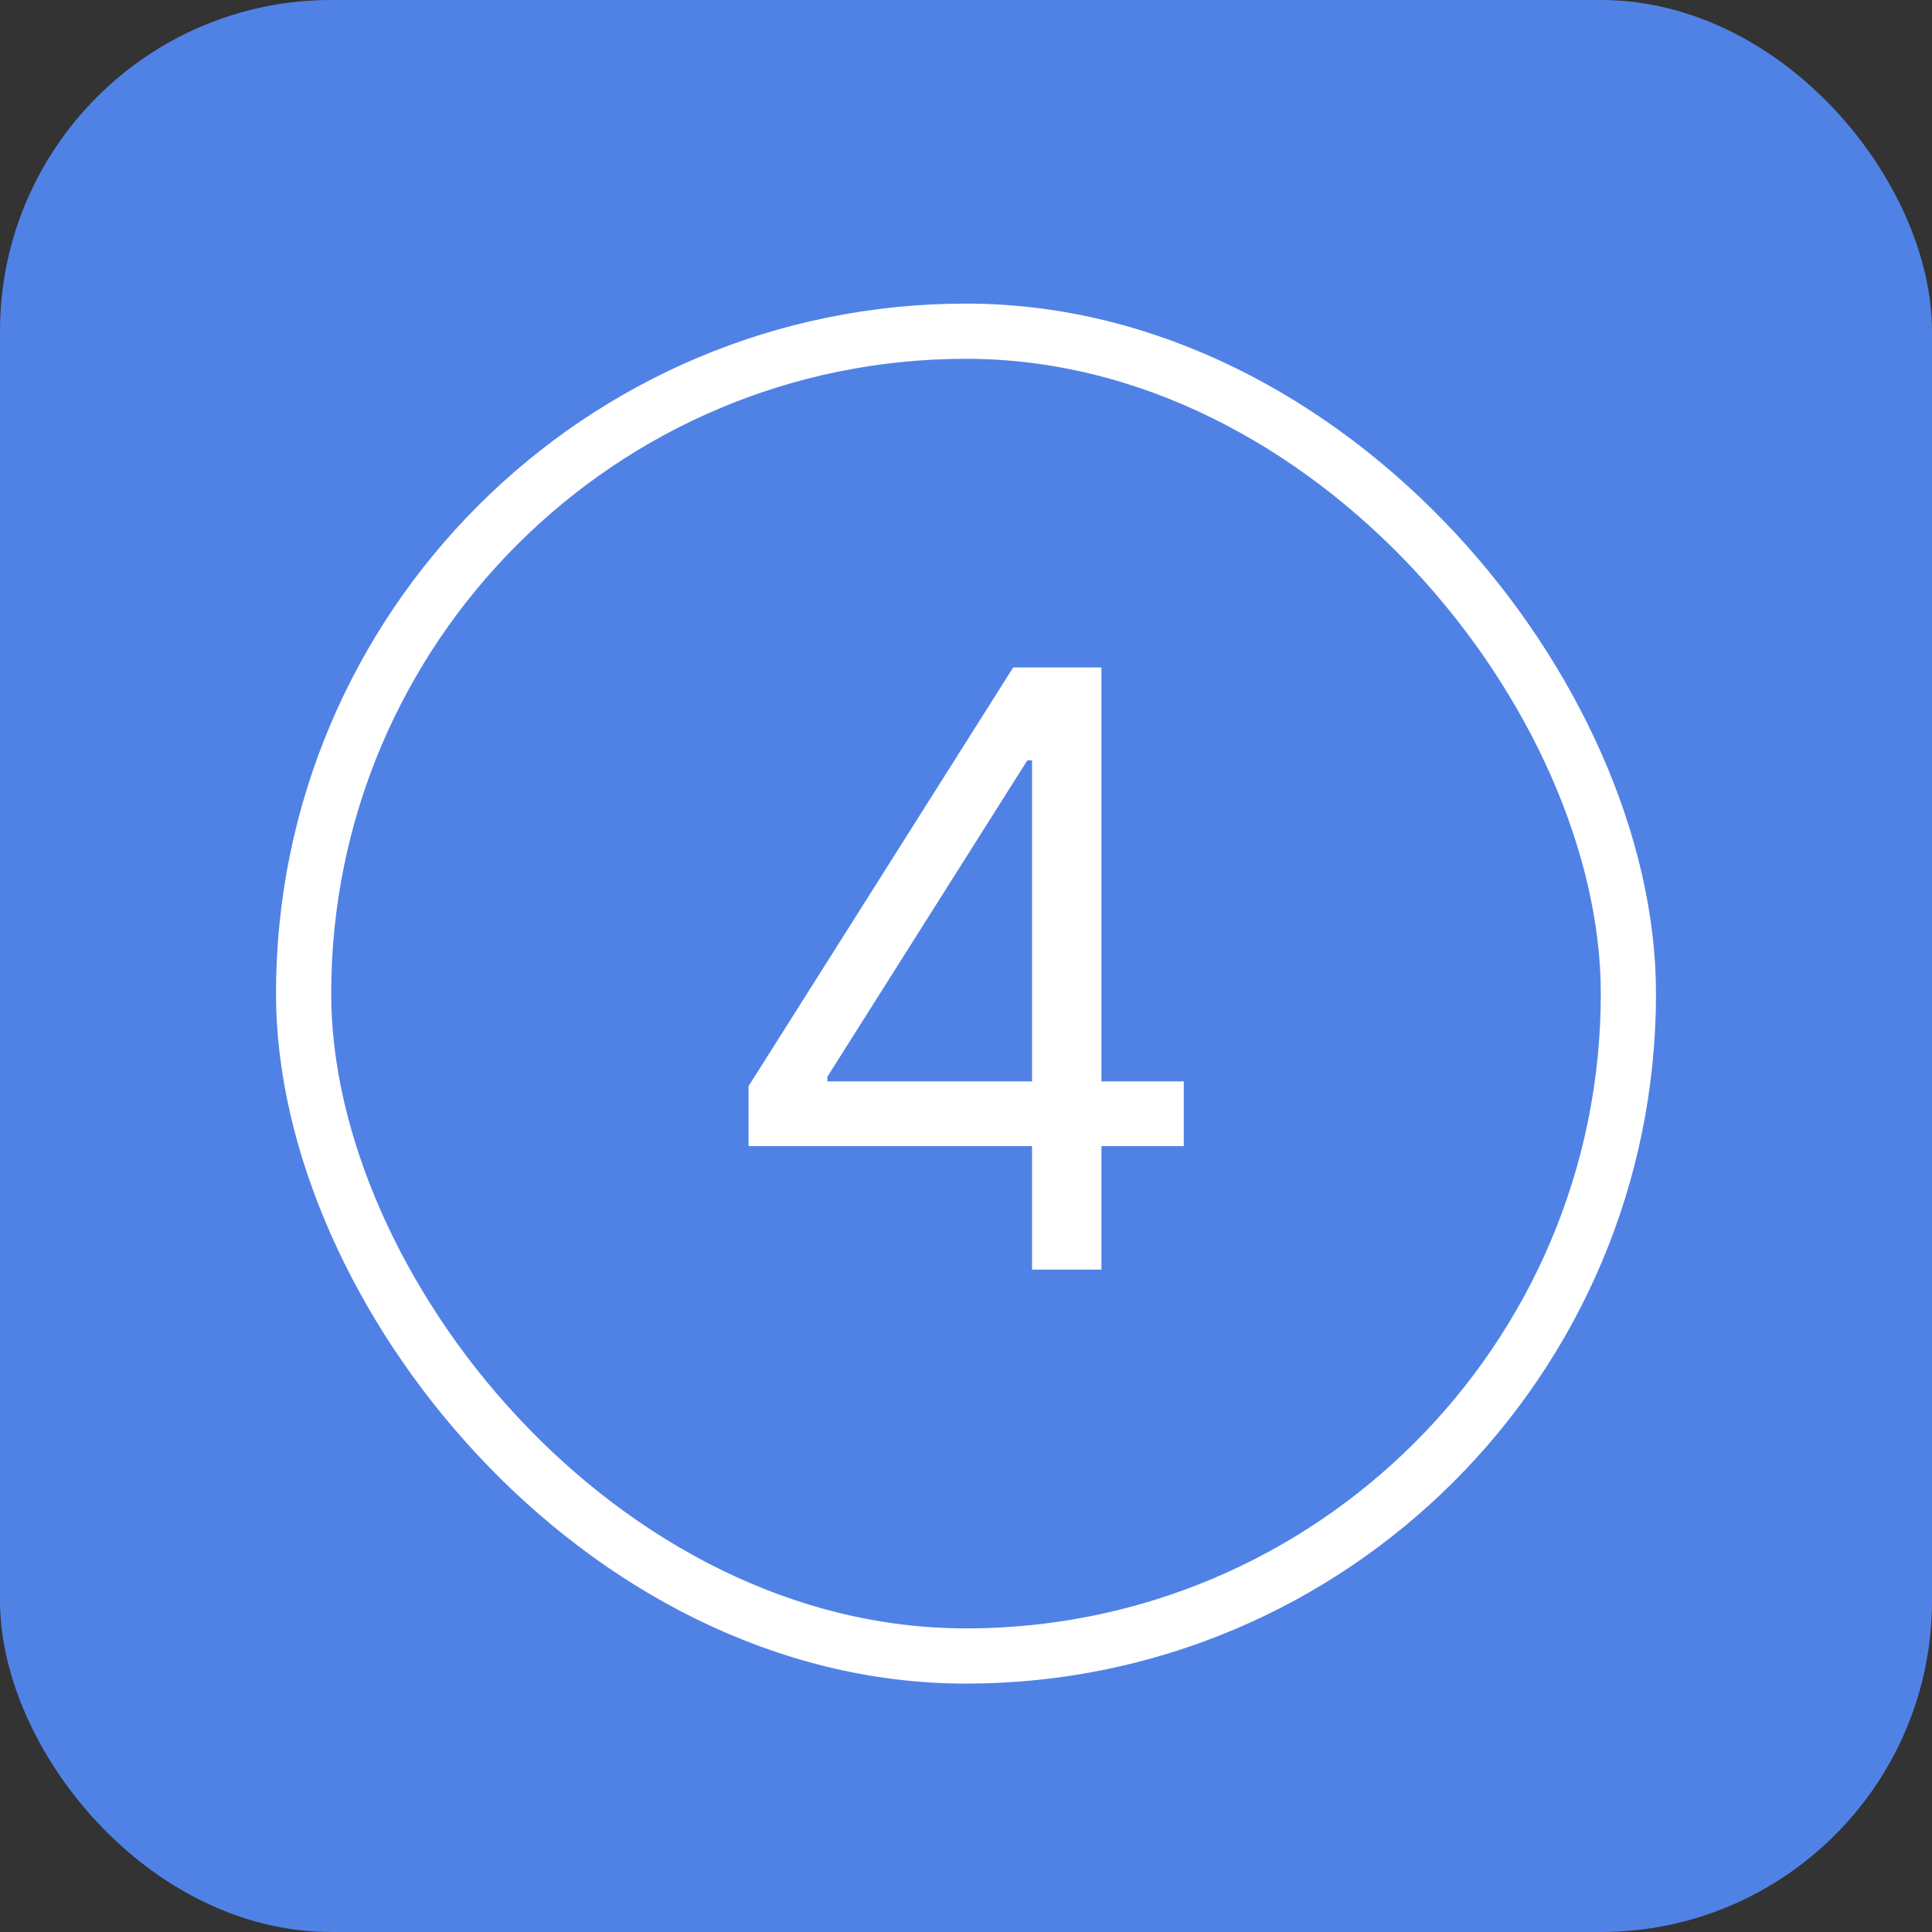 <svg width="70" height="70" viewBox="0 0 70 70" fill="none" xmlns="http://www.w3.org/2000/svg">
<rect x="0" y="0" width="70" height="70" fill="#333333" stroke="none"/>
<rect width="70" height="70" rx="12" fill="#5082E6"/>
<rect x="11" y="12" width="48" height="48" rx="24" stroke="white" stroke-width="2"/>
<path d="M27.123 41.526V39.352L36.711 24.182H38.288V27.548H37.223L29.978 39.011V39.182H42.89V41.526H27.123ZM37.393 46V40.865V39.853V24.182H39.907V46H37.393Z" fill="white"/>
</svg>
